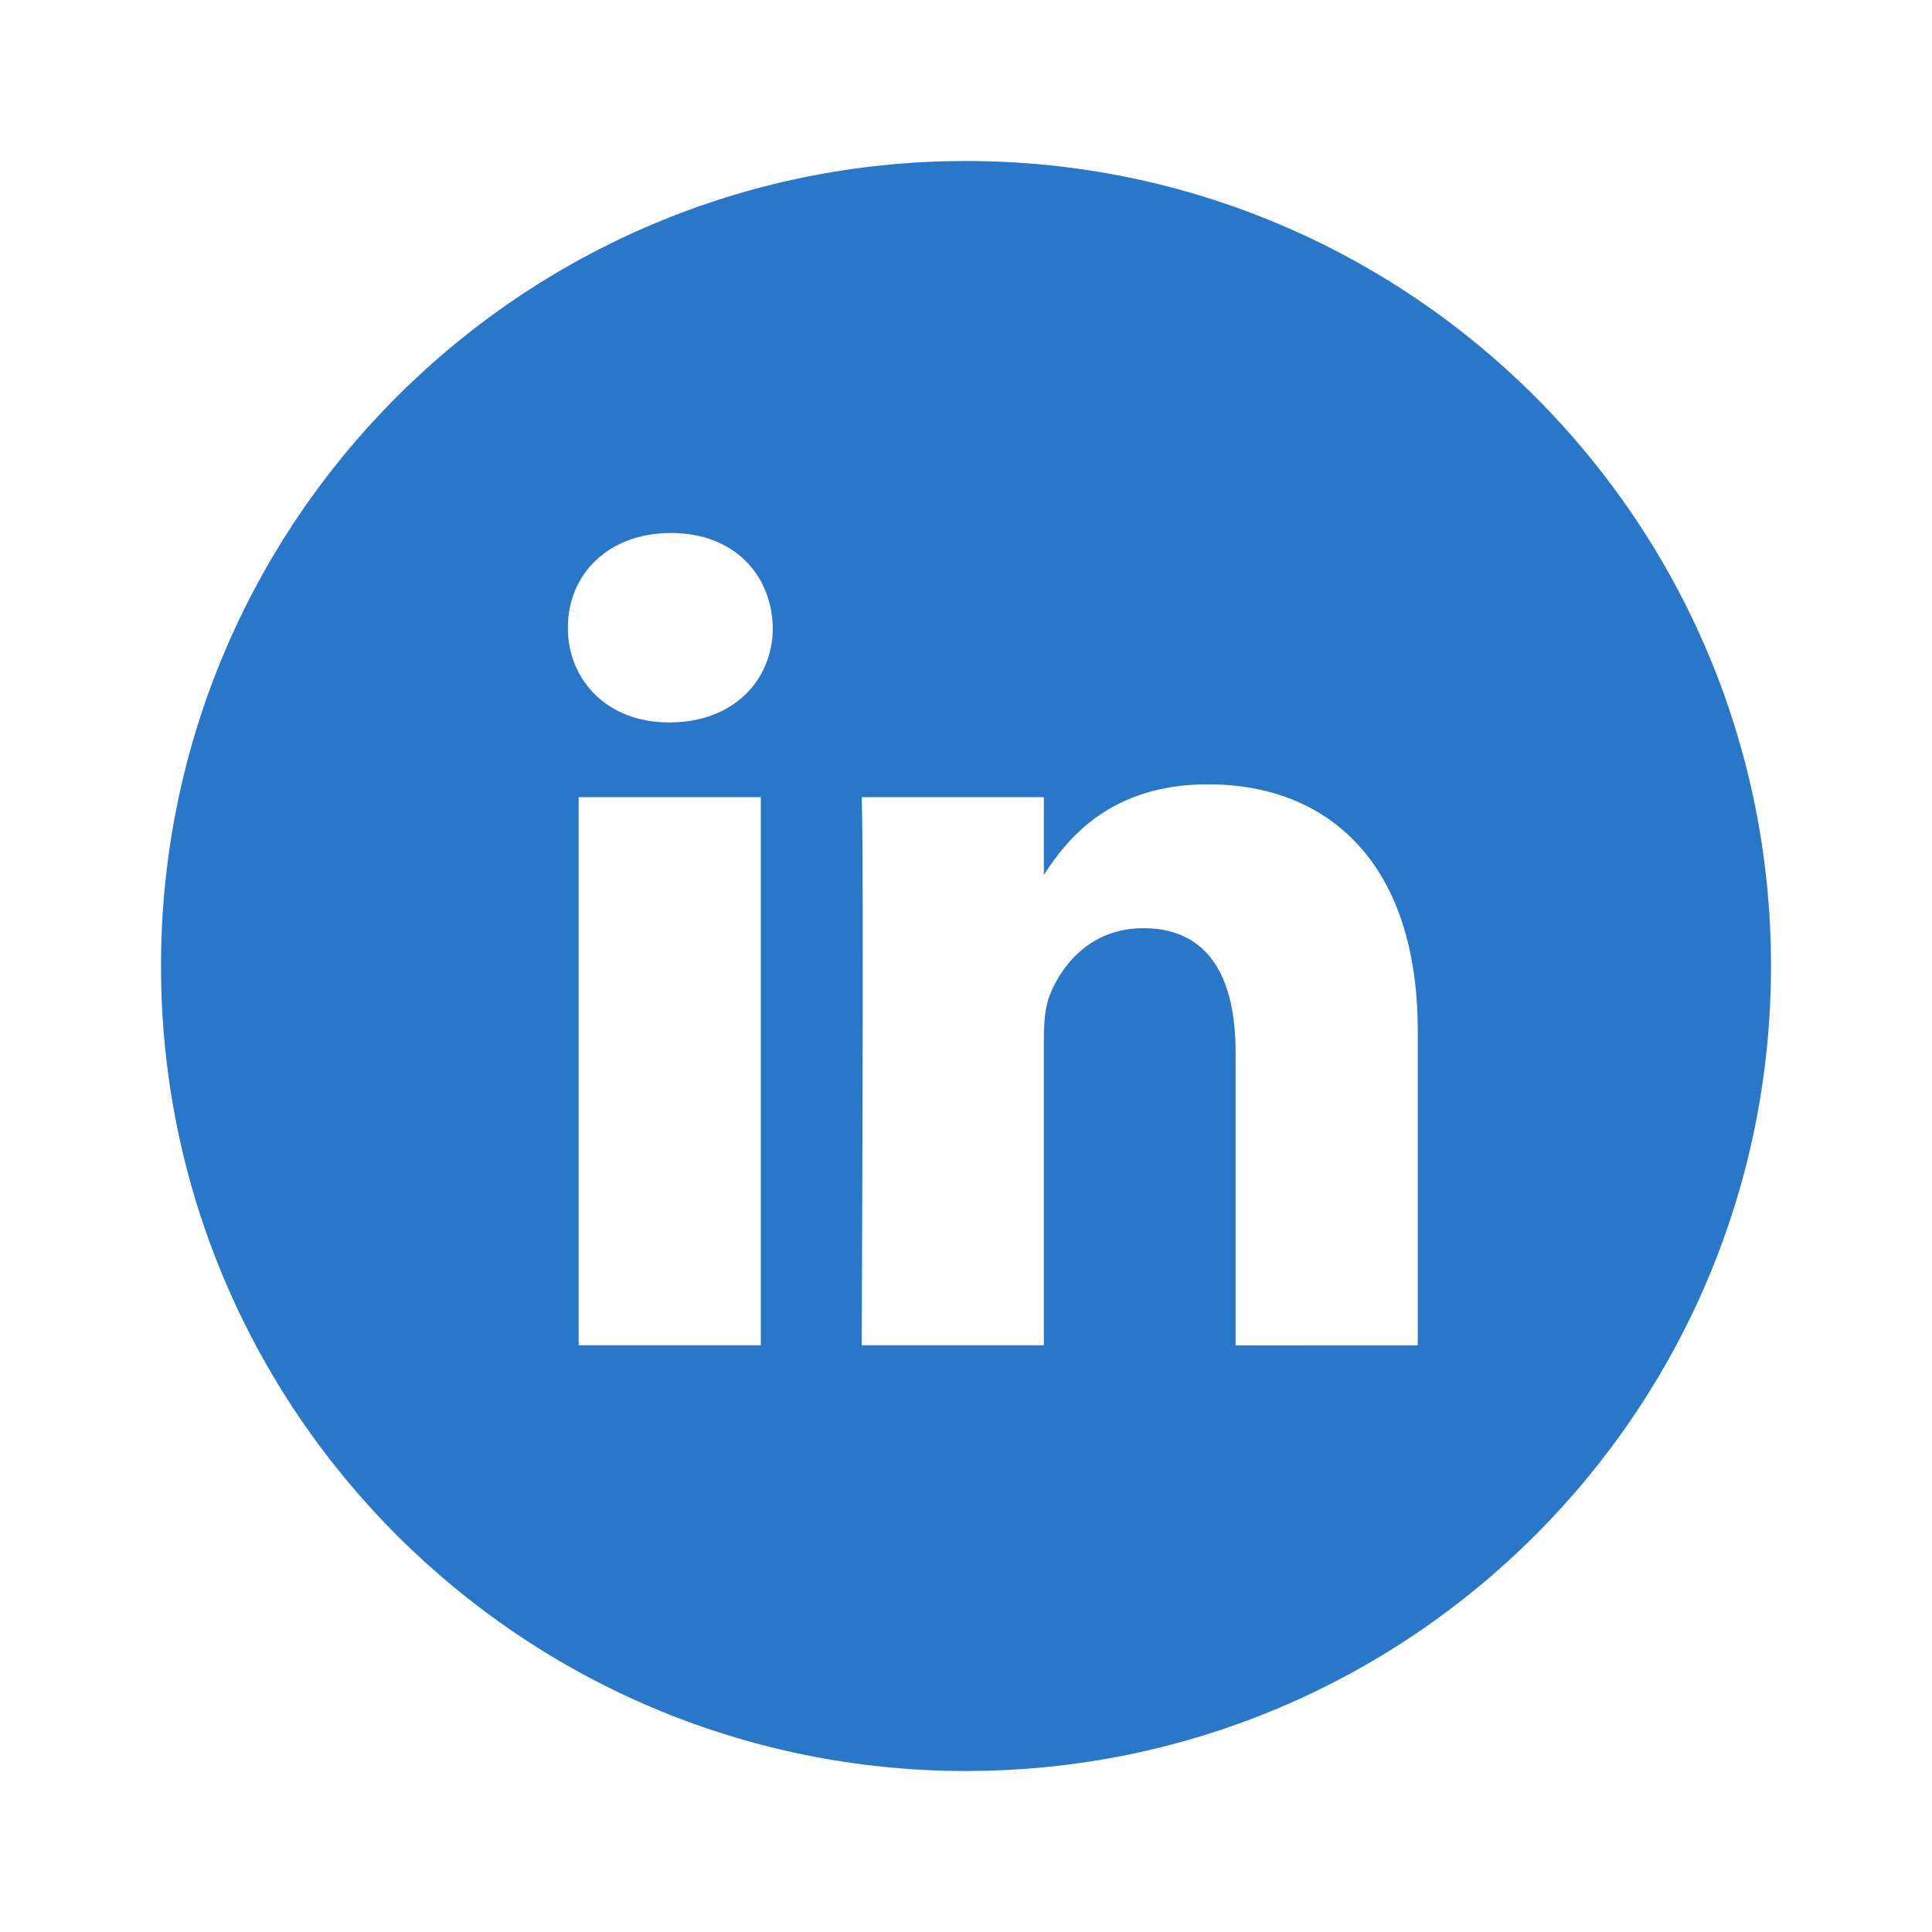 <svg width="24" height="24" viewBox="0 0 24 24" fill="none" xmlns="http://www.w3.org/2000/svg">
    <path fill-rule="evenodd" clip-rule="evenodd" d="M17.612 16.712V12.808C17.612 10.717 16.496 9.743 15.007 9.743C13.806 9.743 13.267 10.404 12.967 10.868V9.903H10.704C10.734 10.542 10.704 16.712 10.704 16.712H12.967V12.91C12.967 12.707 12.982 12.503 13.042 12.358C13.205 11.951 13.578 11.53 14.203 11.53C15.022 11.53 15.349 12.155 15.349 13.07V16.713L17.612 16.712ZM8.32 8.974C9.109 8.974 9.6 8.451 9.6 7.797C9.586 7.129 9.109 6.621 8.335 6.621C7.561 6.621 7.054 7.129 7.054 7.797C7.054 8.451 7.546 8.974 8.305 8.974H8.32ZM9.451 16.712V9.903H7.188V16.712H9.451ZM2 12C2 6.477 6.477 2 12 2C17.523 2 22 6.477 22 12C22 17.523 17.523 22 12 22C6.477 22 2 17.523 2 12Z" fill="#2977C9"/>
</svg>